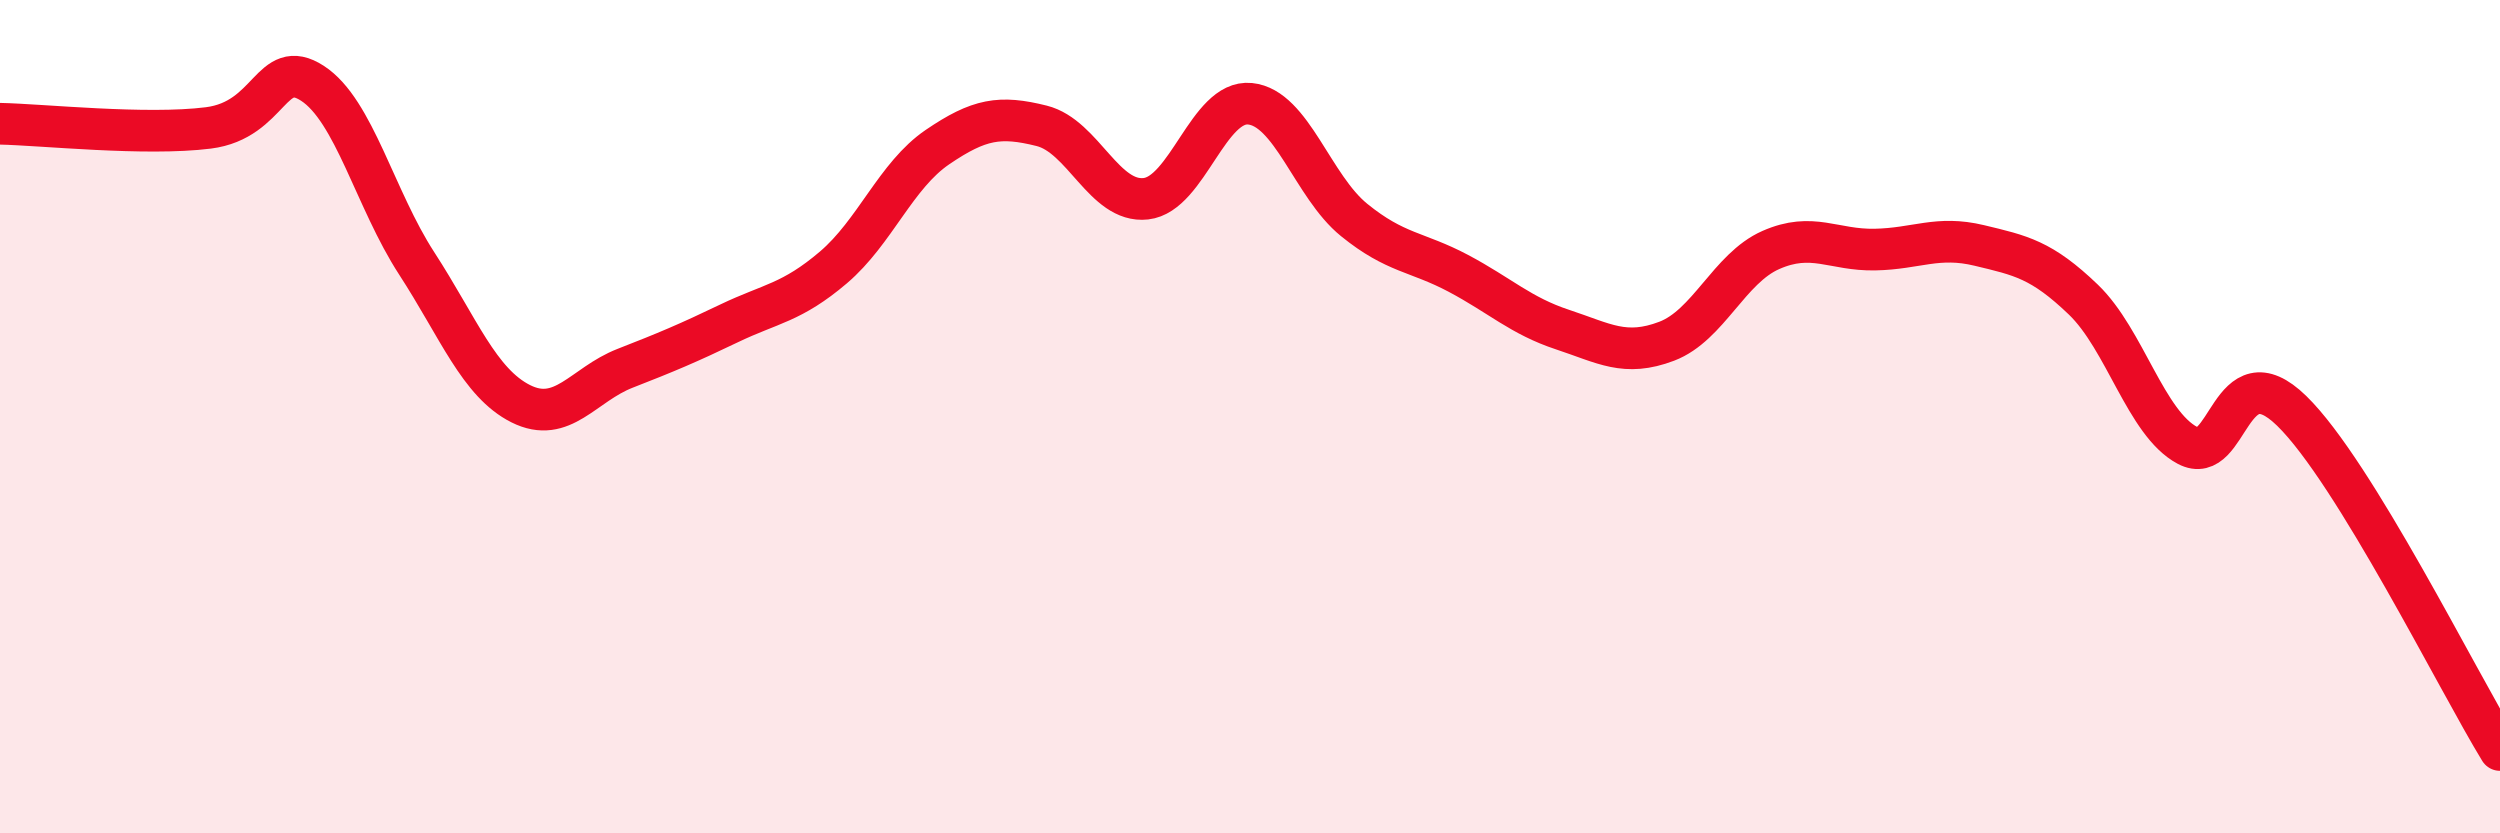 
    <svg width="60" height="20" viewBox="0 0 60 20" xmlns="http://www.w3.org/2000/svg">
      <path
        d="M 0,2.97 C 1,2.99 3.5,3.26 5,3.07 C 6.5,2.88 6.5,1.35 7.5,2 C 8.5,2.65 9,4.78 10,6.32 C 11,7.86 11.5,9.19 12.5,9.69 C 13.5,10.19 14,9.23 15,8.84 C 16,8.45 16.5,8.24 17.5,7.76 C 18.5,7.28 19,7.27 20,6.42 C 21,5.57 21.5,4.21 22.5,3.53 C 23.5,2.85 24,2.77 25,3.02 C 26,3.27 26.5,4.88 27.5,4.77 C 28.5,4.66 29,2.39 30,2.49 C 31,2.59 31.5,4.47 32.5,5.28 C 33.5,6.09 34,6.03 35,6.56 C 36,7.09 36.5,7.58 37.5,7.91 C 38.5,8.24 39,8.57 40,8.19 C 41,7.81 41.5,6.44 42.5,6 C 43.5,5.56 44,6.01 45,5.99 C 46,5.97 46.5,5.65 47.5,5.89 C 48.5,6.13 49,6.23 50,7.19 C 51,8.15 51.5,10.16 52.5,10.69 C 53.5,11.22 53.5,8.4 55,9.86 C 56.5,11.32 59,16.37 60,18L60 20L0 20Z"
        fill="#EB0A25"
        opacity="0.1"
        stroke-linecap="round"
        stroke-linejoin="round"
      />
      <path
        d="M 0,2.97 C 1,2.99 3.5,3.26 5,3.07 C 6.5,2.88 6.5,1.35 7.5,2 C 8.5,2.65 9,4.78 10,6.32 C 11,7.86 11.5,9.19 12.5,9.69 C 13.5,10.19 14,9.23 15,8.84 C 16,8.45 16.5,8.24 17.5,7.76 C 18.5,7.28 19,7.27 20,6.42 C 21,5.57 21.5,4.21 22.5,3.53 C 23.5,2.85 24,2.77 25,3.02 C 26,3.27 26.5,4.88 27.5,4.77 C 28.5,4.66 29,2.39 30,2.49 C 31,2.59 31.5,4.47 32.5,5.28 C 33.5,6.09 34,6.03 35,6.56 C 36,7.09 36.5,7.58 37.5,7.91 C 38.5,8.24 39,8.57 40,8.19 C 41,7.81 41.5,6.44 42.5,6 C 43.5,5.56 44,6.01 45,5.99 C 46,5.97 46.5,5.65 47.5,5.89 C 48.5,6.13 49,6.23 50,7.19 C 51,8.15 51.5,10.16 52.5,10.69 C 53.5,11.22 53.5,8.4 55,9.86 C 56.5,11.32 59,16.37 60,18"
        stroke="#EB0A25"
        stroke-width="1"
        fill="none"
        stroke-linecap="round"
        stroke-linejoin="round"
      />
    </svg>
  